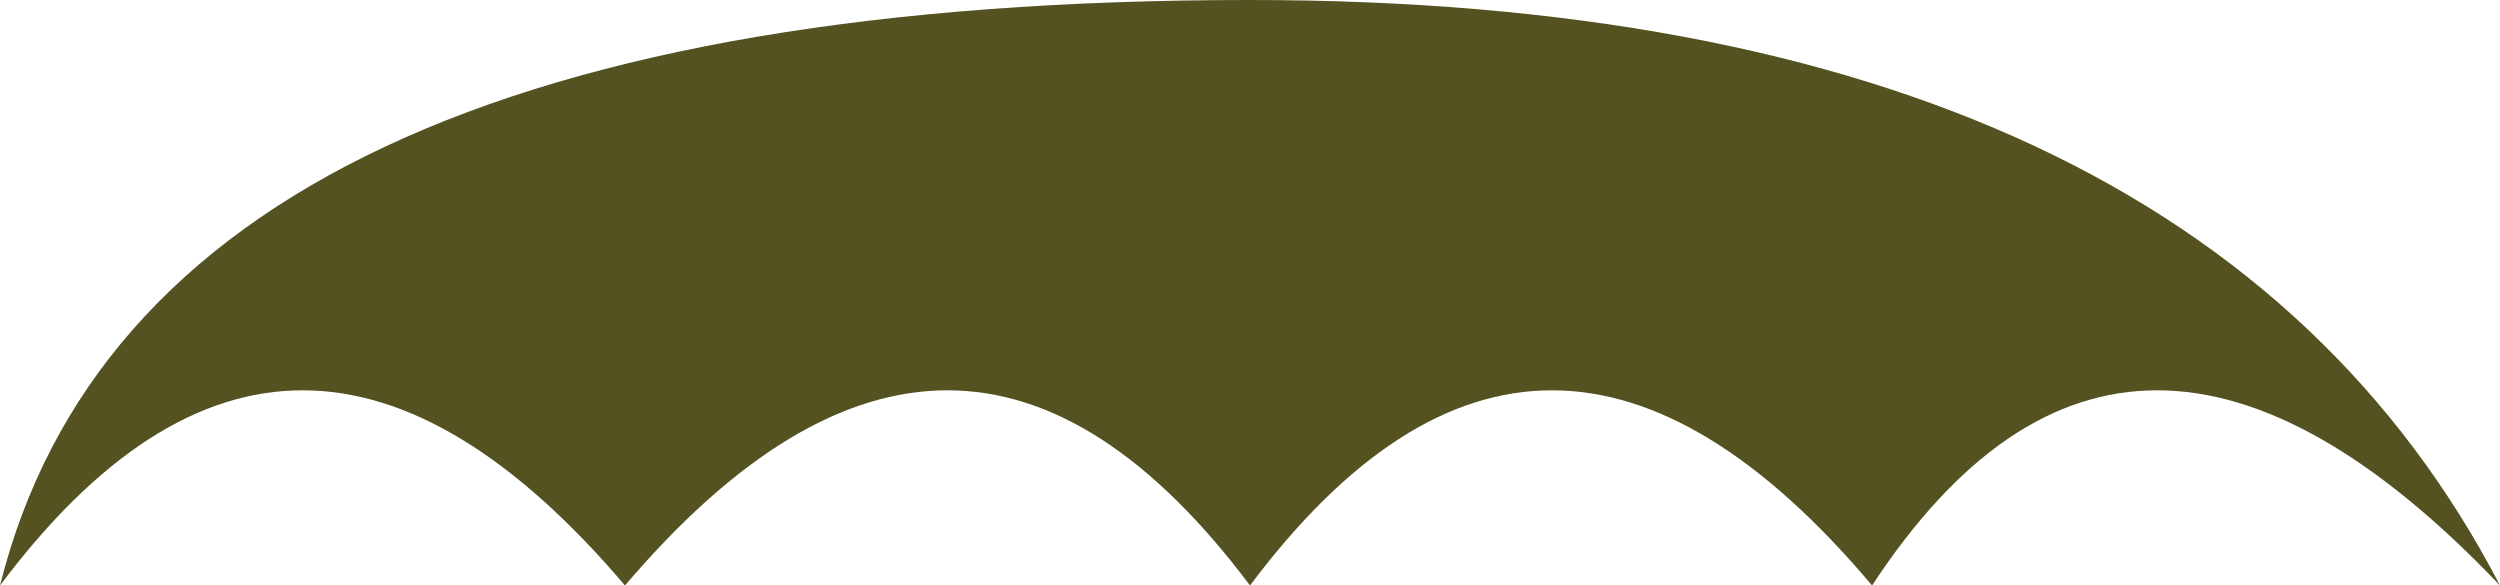 
            <svg width="854" height="200" viewBox="0 0 854 200" xmlns="http://www.w3.org/2000/svg">
                <style>
                        .text {
						font-size: 70px;
						font-weight: 700;
						font-family: -apple-system,BlinkMacSystemFont,Segoe UI,Helvetica,Arial,sans-serif,Apple Color Emoji,Segoe UI Emoji;
					}
					.desc {
						font-size: 20px;
						font-weight: 500;
						font-family: -apple-system,BlinkMacSystemFont,Segoe UI,Helvetica,Arial,sans-serif,Apple Color Emoji,Segoe UI Emoji;
					}path {
						transform: rotate(180deg);
						transform-origin: 50% 50%;
					}
                        
                     </style>
                <svg xmlns="http://www.w3.org/2000/svg" viewBox="0 0 854 200">
                    
         <path fill="#555221"  fill-opacity="1"
        d="M 427 200 Q 327 66.667 213.5 200 Q 100 66.667 0 200 Q 50 0 427 0 Q 750 0 854 200 Q 727 66.667 639.5 200 Q 527 66.667 427 200"></path>
                </svg>
                
     
    
                 
            </svg>
        